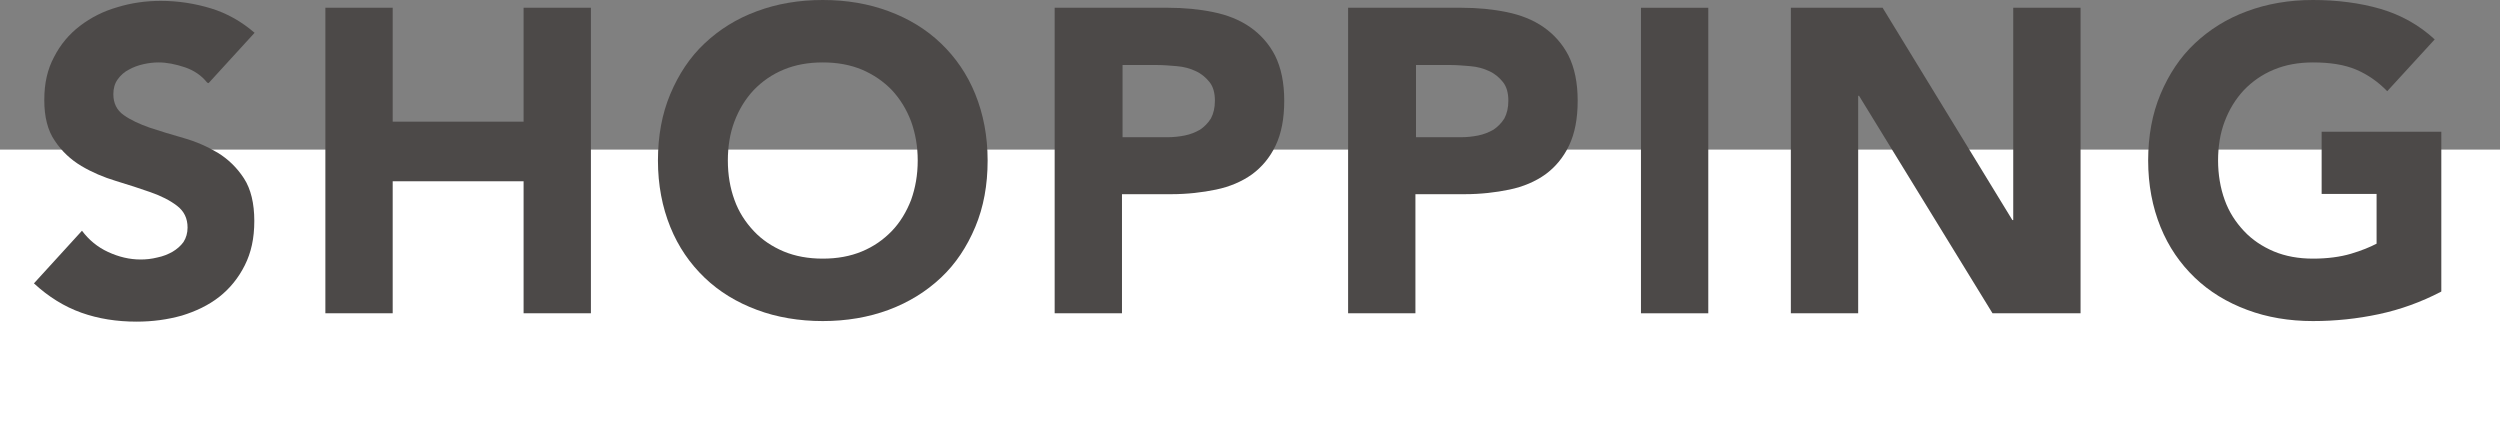 <?xml version="1.0" encoding="UTF-8"?>
<svg id="_レイヤー_2" data-name="レイヤー 2" xmlns="http://www.w3.org/2000/svg" viewBox="0 0 86.9 14.81">
  <rect x="0" y="0" width="86.9" height="14.81" fill="#808080" stroke="none"/>
  <defs>
    <style>
      .cls-1 {
        fill: #fff;
      }

      .cls-1, .cls-2 {
        stroke-width: 0px;
      }

      .cls-2 {
        fill: #4c4948;
      }
    </style>
  </defs>
  <g id="_要素" data-name="要素">
    <g>
      <rect class="cls-1" y="5.2" width="86.9" height="9.61"/>
      <g>
        <path class="cls-2" d="m7.2,2.87c-.19-.24-.45-.42-.77-.53-.33-.11-.63-.17-.92-.17-.17,0-.34.02-.52.06-.18.04-.35.1-.51.19-.16.08-.29.2-.39.34-.1.14-.15.31-.15.51,0,.32.12.56.36.73s.54.31.91.44c.36.12.76.24,1.18.36.42.12.81.29,1.18.51.36.22.67.52.91.89s.36.87.36,1.48-.11,1.1-.33,1.54c-.22.44-.52.81-.89,1.1s-.81.5-1.3.65c-.5.14-1.02.21-1.57.21-.69,0-1.33-.1-1.92-.31-.59-.21-1.14-.55-1.65-1.02l1.67-1.83c.24.32.54.57.91.74s.74.26,1.13.26c.19,0,.38-.02.58-.07.2-.04.37-.11.53-.2.15-.09.28-.2.38-.34.09-.14.14-.31.14-.5,0-.32-.12-.57-.37-.76-.25-.19-.55-.34-.92-.47-.37-.13-.77-.26-1.2-.39-.43-.13-.83-.3-1.2-.52-.37-.22-.68-.51-.92-.87-.25-.36-.37-.83-.37-1.42s.11-1.07.34-1.5c.22-.43.52-.79.9-1.08s.81-.51,1.3-.65c.49-.15.99-.22,1.51-.22.6,0,1.18.09,1.74.26s1.07.46,1.52.85l-1.6,1.75Z"/>
        <path class="cls-2" d="m11.31.27h2.34v3.96h4.55V.27h2.34v10.62h-2.34v-4.59h-4.55v4.59h-2.34V.27Z"/>
        <path class="cls-2" d="m22.87,5.58c0-.85.14-1.62.43-2.31s.68-1.28,1.19-1.76c.51-.48,1.11-.86,1.82-1.12.7-.26,1.46-.39,2.29-.39s1.59.13,2.29.39c.7.26,1.31.63,1.82,1.12s.91,1.07,1.19,1.76.43,1.46.43,2.31-.14,1.62-.43,2.31-.68,1.28-1.19,1.76c-.51.48-1.12.86-1.82,1.12-.7.26-1.47.39-2.29.39s-1.6-.13-2.29-.39c-.7-.26-1.31-.63-1.82-1.12-.51-.49-.91-1.07-1.19-1.76s-.43-1.46-.43-2.31Zm2.43,0c0,.5.08.96.23,1.37.15.42.38.77.67,1.08.29.31.64.54,1.04.71.41.17.86.25,1.36.25s.95-.08,1.36-.25c.41-.17.75-.41,1.04-.71s.51-.67.67-1.08c.15-.42.23-.87.23-1.37s-.08-.94-.23-1.36c-.16-.42-.38-.78-.67-1.09-.29-.3-.64-.54-1.04-.71-.41-.17-.86-.25-1.36-.25s-.95.08-1.36.25c-.41.17-.75.41-1.04.71-.29.31-.51.67-.67,1.09-.16.42-.23.88-.23,1.36Z"/>
        <path class="cls-2" d="m36.67.27h3.94c.55,0,1.07.05,1.56.15.49.1.92.27,1.28.52.36.25.66.58.87.99.21.42.32.94.32,1.57s-.1,1.14-.3,1.56c-.2.42-.48.75-.82,1-.35.25-.77.43-1.25.53s-1,.16-1.56.16h-1.71v4.14h-2.34V.27Zm2.34,4.5h1.56c.21,0,.41-.02.61-.06.2-.04.37-.11.53-.2.15-.1.28-.23.38-.39.09-.17.14-.37.14-.62,0-.27-.06-.49-.19-.65s-.28-.29-.48-.38c-.19-.09-.41-.15-.65-.17s-.47-.04-.69-.04h-1.2v2.52Z"/>
        <path class="cls-2" d="m46.87.27h3.94c.55,0,1.07.05,1.56.15.49.1.92.27,1.28.52.36.25.66.58.87.99.21.42.32.94.32,1.57s-.1,1.14-.3,1.56c-.2.42-.48.75-.82,1-.35.25-.77.43-1.25.53s-1,.16-1.56.16h-1.71v4.14h-2.34V.27Zm2.34,4.5h1.56c.21,0,.41-.02.61-.06.2-.04.37-.11.53-.2.15-.1.28-.23.38-.39.09-.17.14-.37.14-.62,0-.27-.06-.49-.19-.65s-.28-.29-.48-.38c-.19-.09-.41-.15-.65-.17s-.47-.04-.69-.04h-1.2v2.52Z"/>
        <path class="cls-2" d="m57.04.27h2.34v10.62h-2.34V.27Z"/>
        <path class="cls-2" d="m62.26.27h3.18l4.51,7.38h.03V.27h2.34v10.62h-3.06l-4.64-7.56h-.03v7.56h-2.34V.27Z"/>
        <path class="cls-2" d="m84.85,10.14c-.69.36-1.41.62-2.16.78-.75.16-1.51.24-2.29.24-.83,0-1.6-.13-2.29-.39-.7-.26-1.31-.63-1.82-1.12-.51-.49-.91-1.07-1.19-1.76s-.43-1.46-.43-2.31.14-1.62.43-2.31.68-1.28,1.19-1.76c.51-.48,1.11-.86,1.82-1.12.7-.26,1.46-.39,2.29-.39s1.63.1,2.35.31c.71.21,1.34.56,1.88,1.06l-1.65,1.8c-.32-.33-.68-.58-1.08-.75-.4-.17-.9-.25-1.5-.25-.5,0-.95.08-1.36.25-.41.17-.75.41-1.04.71-.29.31-.51.67-.67,1.09-.16.42-.23.88-.23,1.36s.08.96.23,1.37c.15.42.38.77.67,1.08.29.31.64.54,1.04.71.41.17.86.25,1.36.25s.95-.06,1.32-.17c.37-.11.66-.23.89-.35v-1.73h-1.91v-2.16h4.16v5.55Z"/>
      </g>
    </g>
  </g>
</svg>